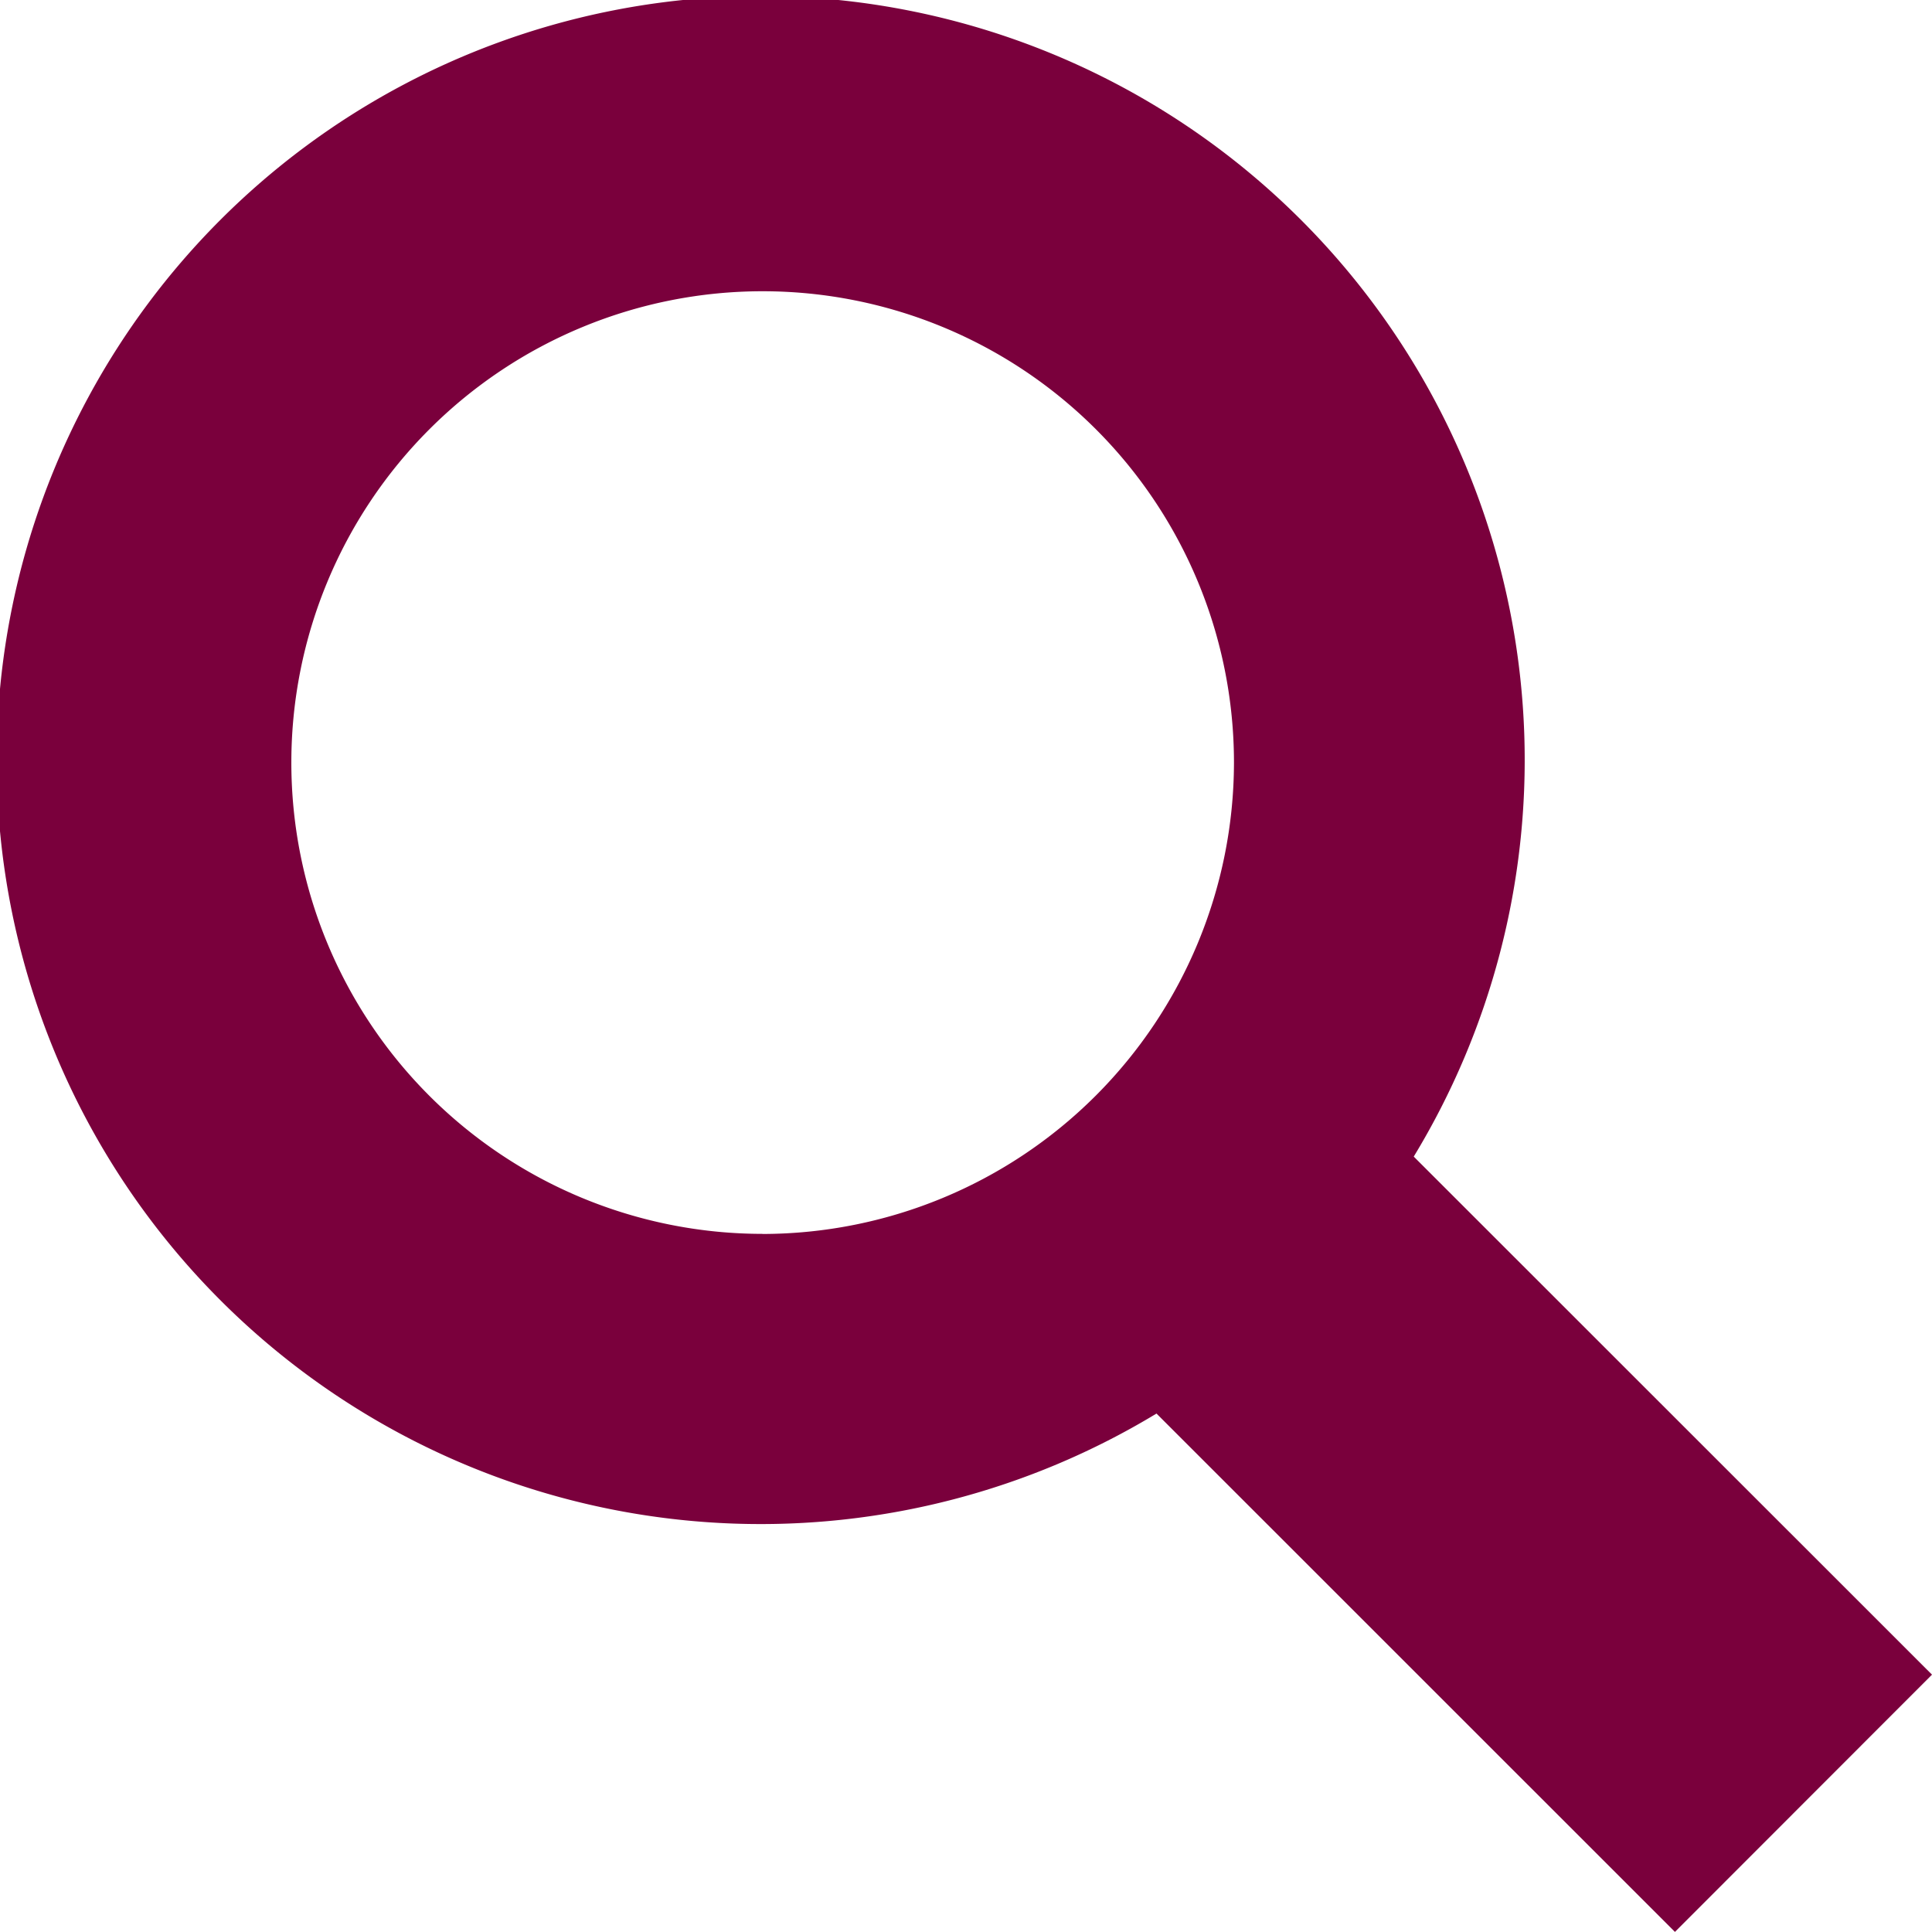 <svg xmlns="http://www.w3.org/2000/svg" width="20" height="20" viewBox="0 0 20 20">
  <path id="Icon_map-search" data-name="Icon map-search" d="M16.075,13.413a7.909,7.909,0,1,0-2.663,2.66l5.367,5.366,2.661-2.663Zm-6.743.8a4.879,4.879,0,1,1,4.882-4.877A4.887,4.887,0,0,1,9.331,14.214Z" transform="translate(-1.44 -1.44)" fill="#7a003c"/>
</svg>
